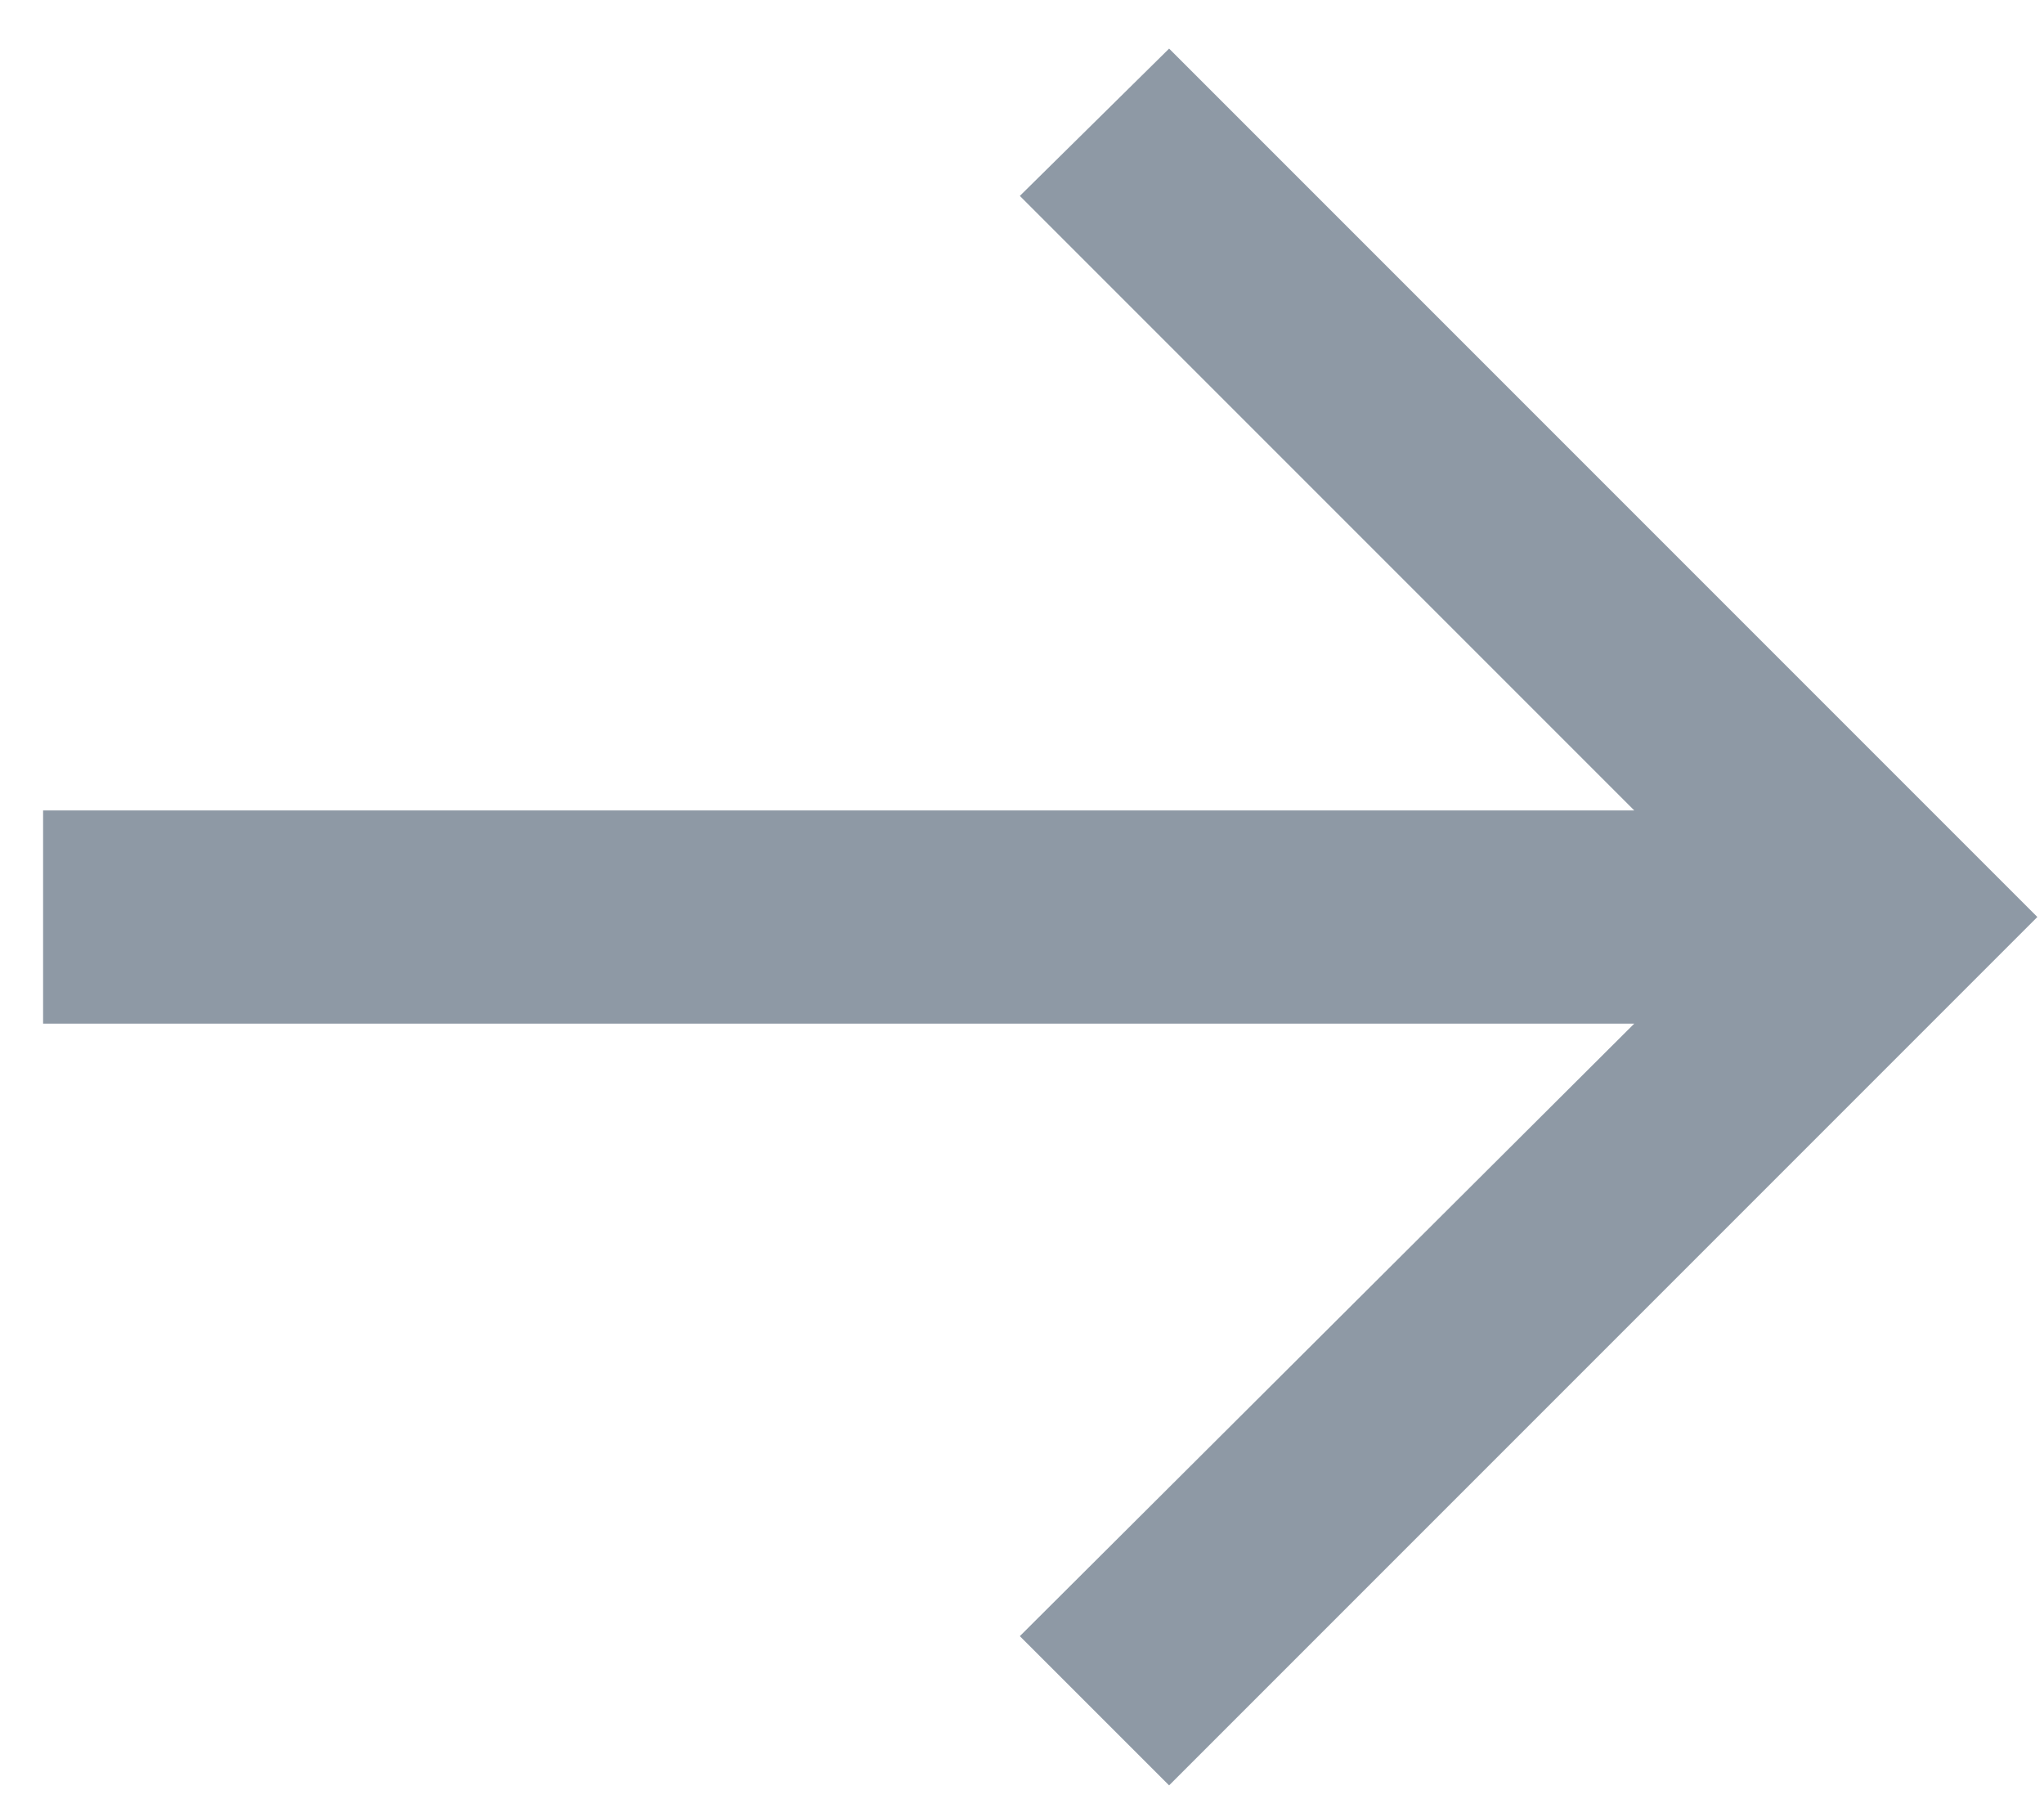 <svg xmlns="http://www.w3.org/2000/svg" width="100%" height="100%" color="#8e99a5" viewBox="0 0 36 32" fill="none" preserveAspectRatio="xMidYMid meet" aria-hidden="true" role="img">
<path d="M20.591 31.44L35.883 16.148L20.591 0.856L17.962 3.45L28.783 14.271L0.759 14.271L0.759 18.026L28.783 18.026L17.962 28.812L20.591 31.44Z" fill="currentColor"/>
</svg>